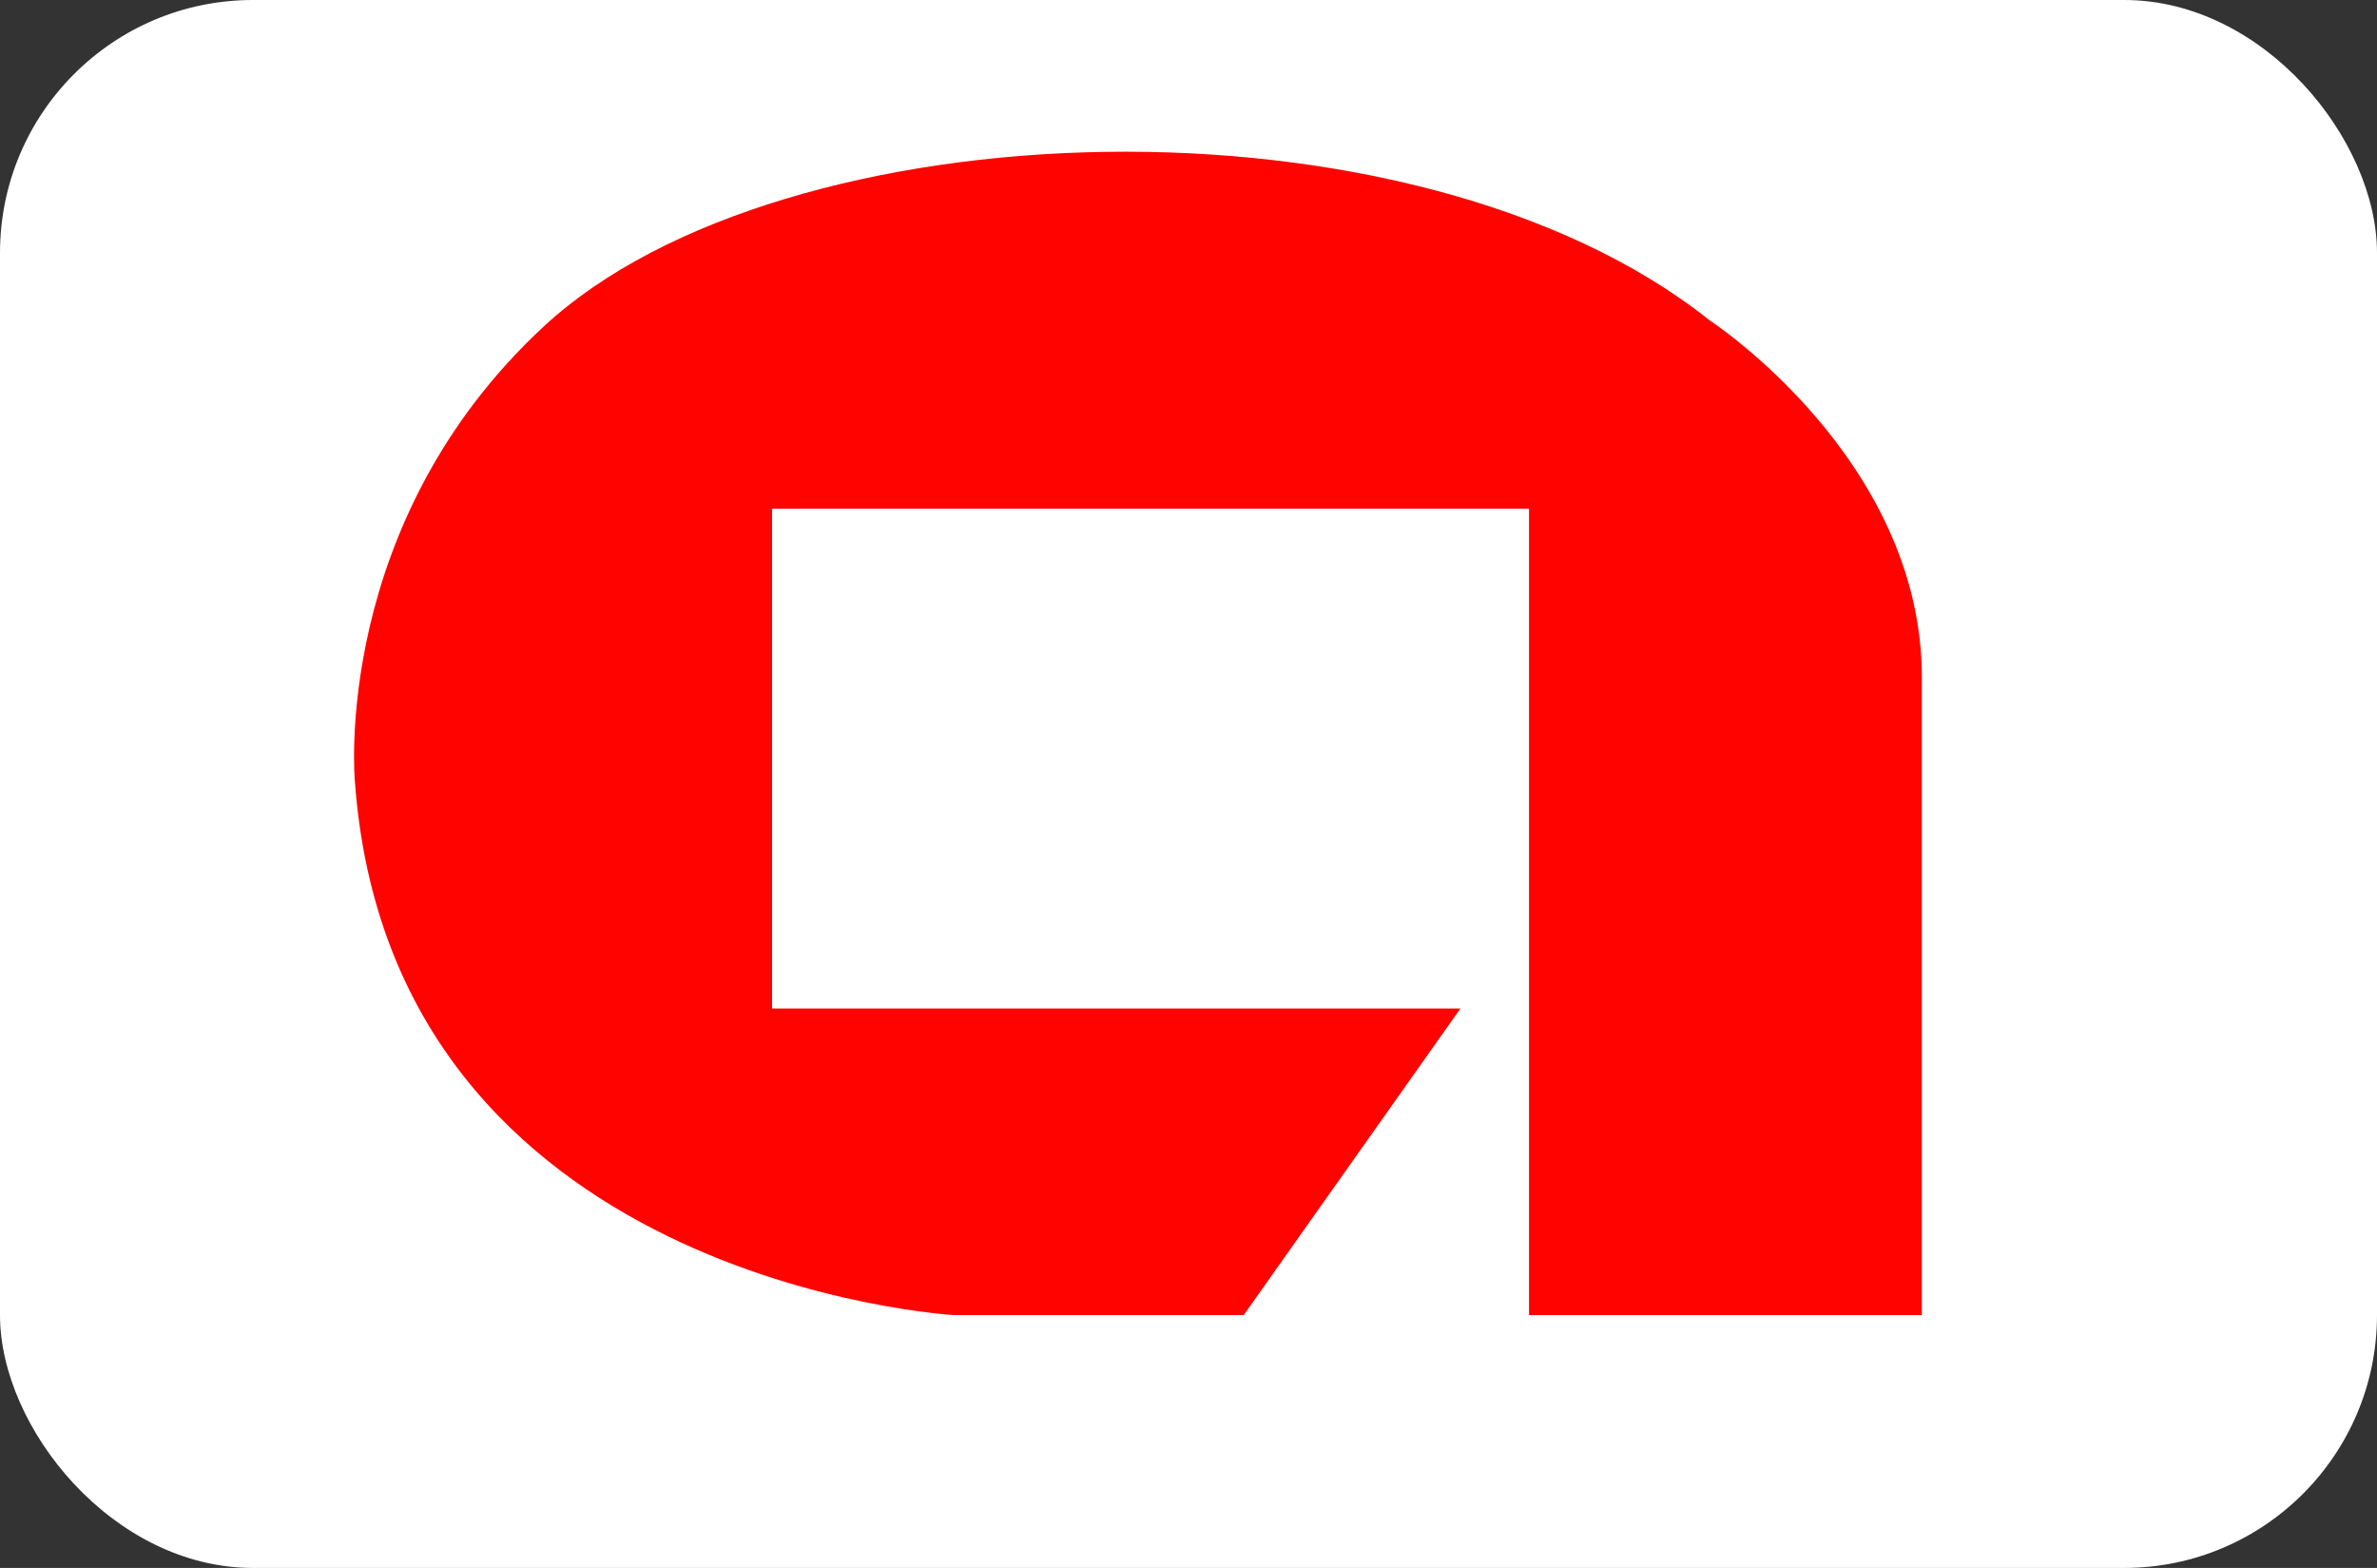 <svg width="47" height="31" viewBox="0 0 47 31" fill="none" xmlns="http://www.w3.org/2000/svg">
<rect x="0" y="0" width="47" height="31" fill="#333333" stroke="none"/>
<rect width="47" height="31" rx="5" fill="white"/>
<path d="M15.266 10.057V19.939H28.877L24.592 26H18.855C18.855 26 7.724 25.363 7.016 15.433C7.016 15.433 6.546 10.341 10.763 6.444C15.477 2.086 27.943 1.661 33.809 6.337C33.809 6.337 38 9.071 38 13.39V26H30.233V16.116V10.057H15.266Z" fill="#FF0301"/>
</svg>

